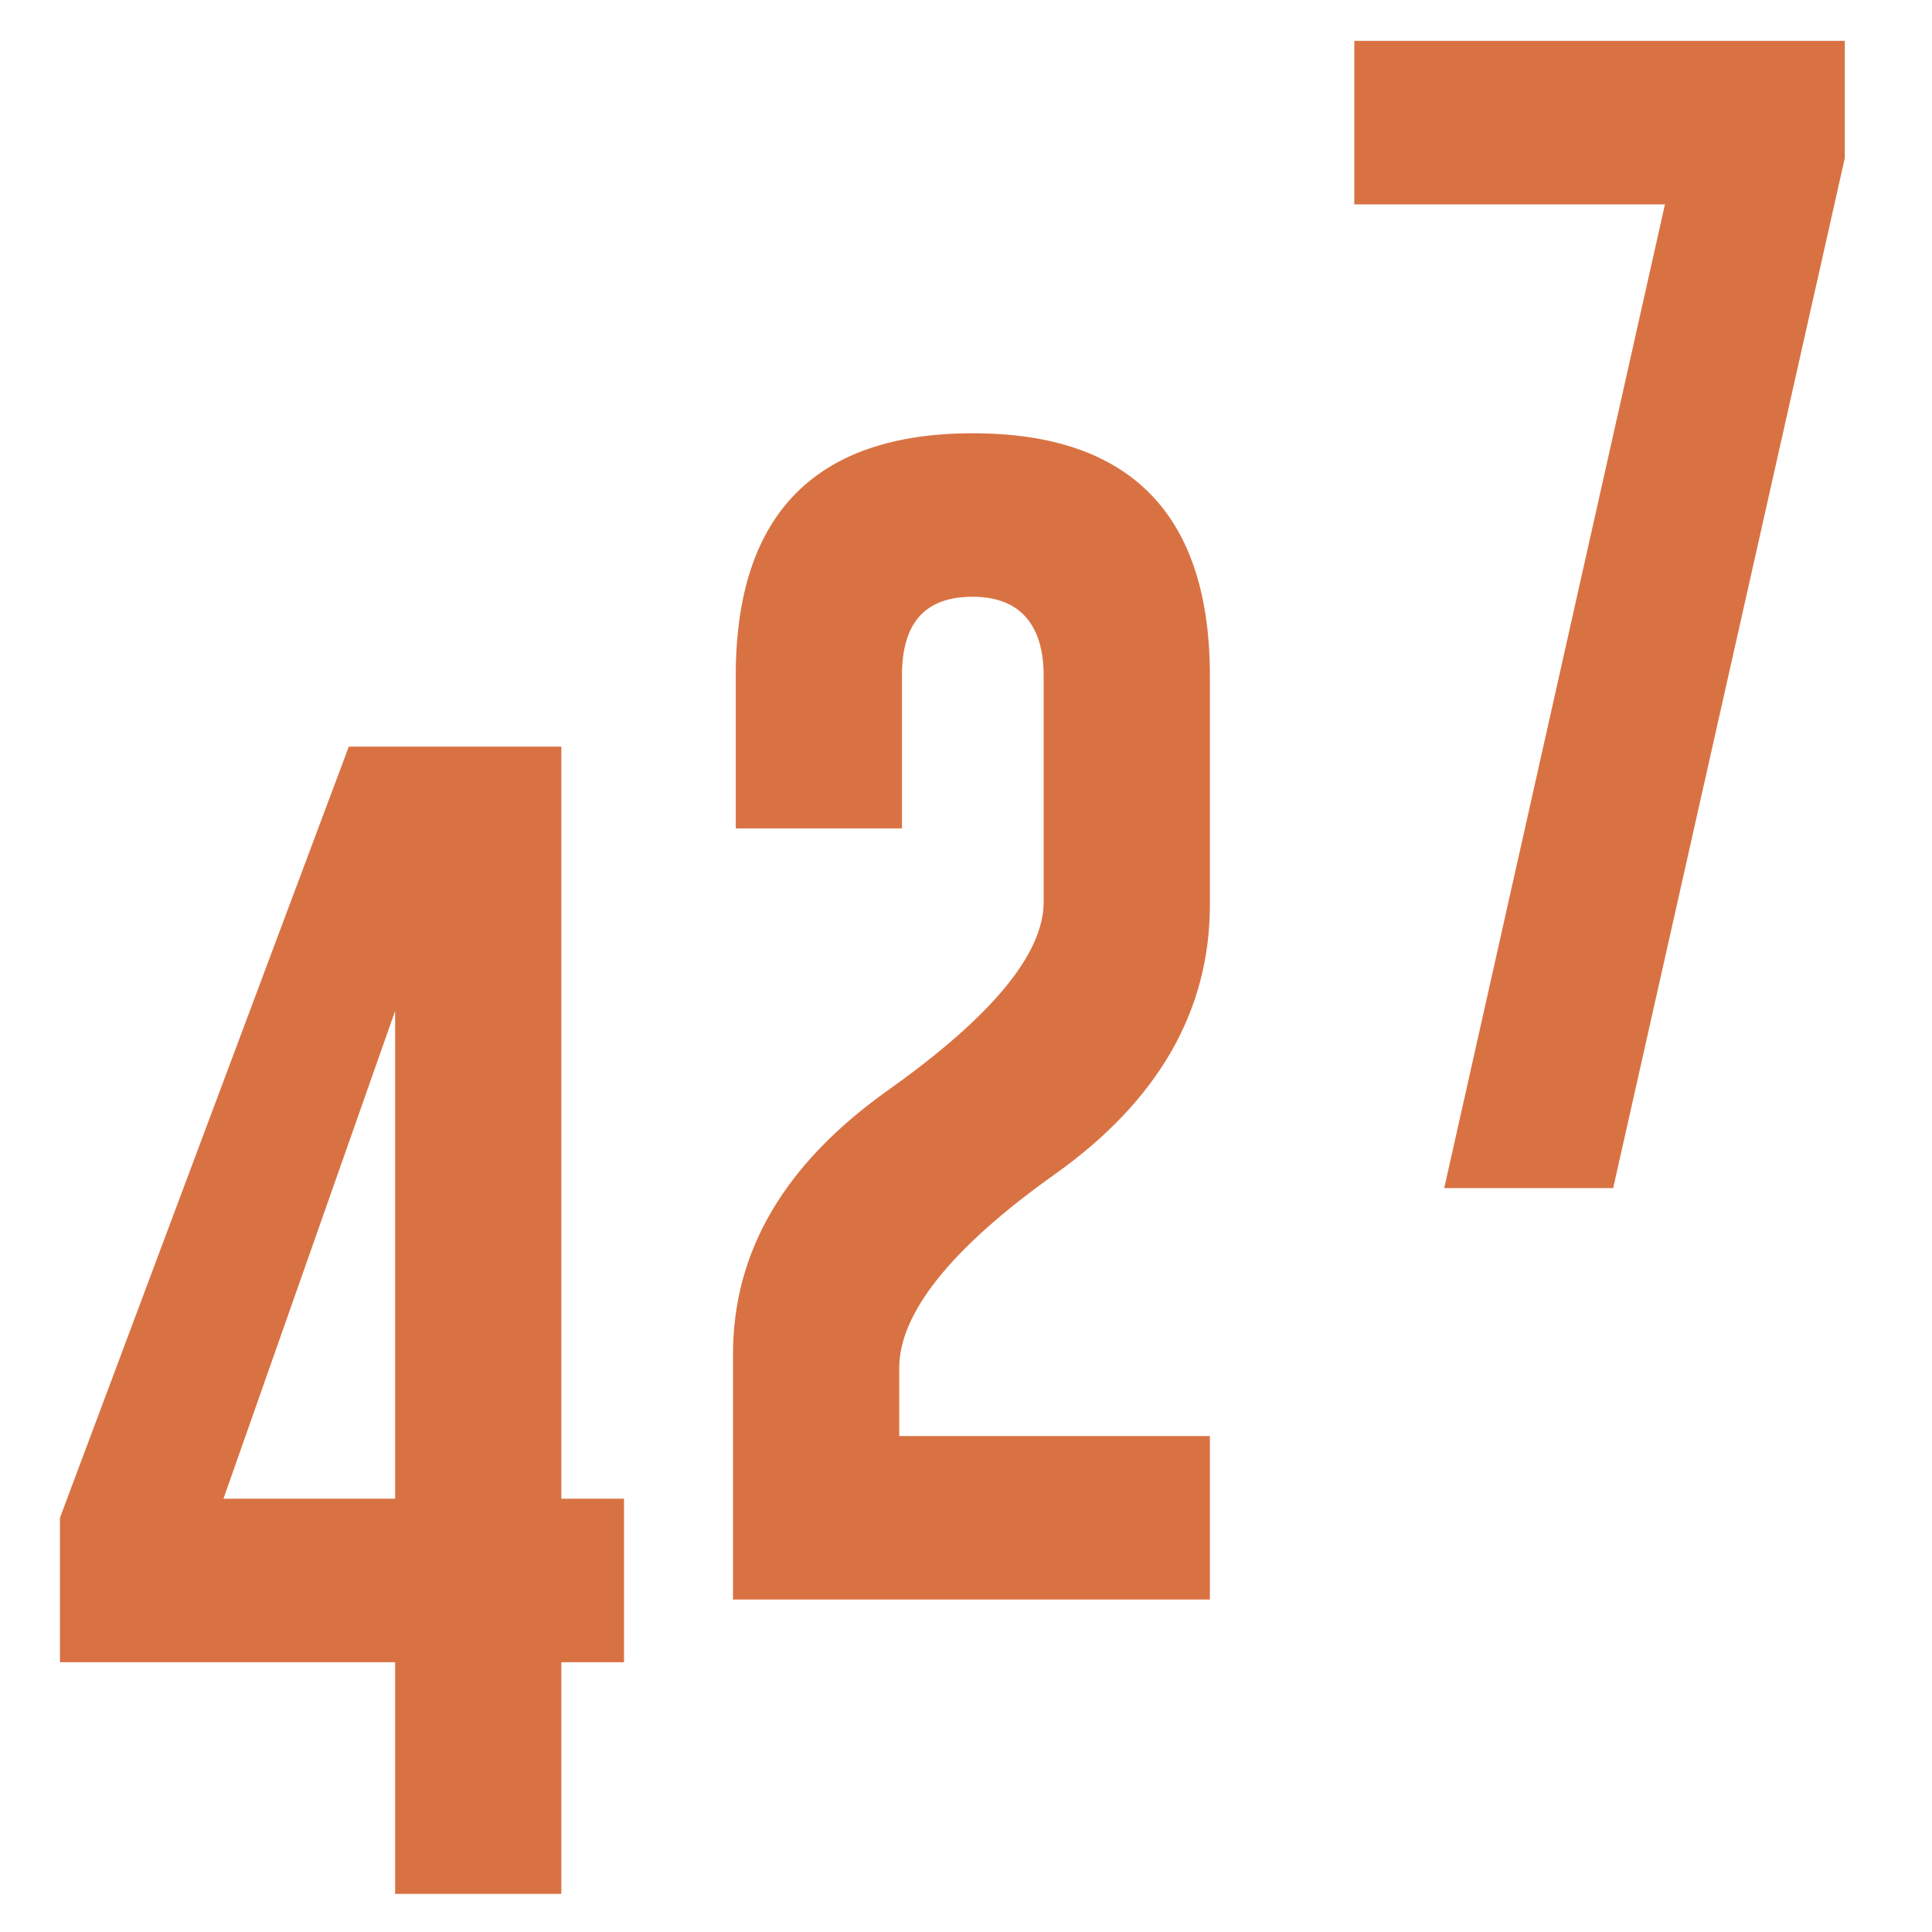 <?xml version="1.0" encoding="utf-8"?>
<!-- Generator: Adobe Illustrator 26.3.1, SVG Export Plug-In . SVG Version: 6.00 Build 0)  -->
<svg version="1.1" id="Livello_1" xmlns="http://www.w3.org/2000/svg" xmlns:xlink="http://www.w3.org/1999/xlink" x="0px" y="0px"
	 viewBox="0 0 70.9 70.9" style="enable-background:new 0 0 70.9 70.9;" xml:space="preserve">
<style type="text/css">
	.st0{fill:#D97243;}
</style>
<path class="st0" d="M20.6,27.4V55h2.3v6h-2.3v8.5h-6.1V61H2.2v-5.3l10.6-28.3H20.6z M8.2,55h6.3V37.1L8.2,55z"/>
<path class="st0" d="M26.9,49.7c0-3.8,1.9-7,5.7-9.7c3.8-2.7,5.7-5,5.7-6.9v-8.3c0-1.9-0.9-2.9-2.6-2.9h0c-1.8,0-2.6,1-2.6,2.9v5.6
	h-6.1v-5.6c0-5.9,2.9-8.9,8.7-8.9c5.8,0,8.7,3,8.7,8.9v8.4c0,3.9-1.9,7.2-5.7,9.9c-3.8,2.7-5.7,5.1-5.7,7.1v2.5h11.4v6H26.9V49.7z"
	/>
<path class="st0" d="M49.7,7.5v-6h18v4.3l-8.5,37.8H53l8.1-36.1H49.7z"/>
</svg>
